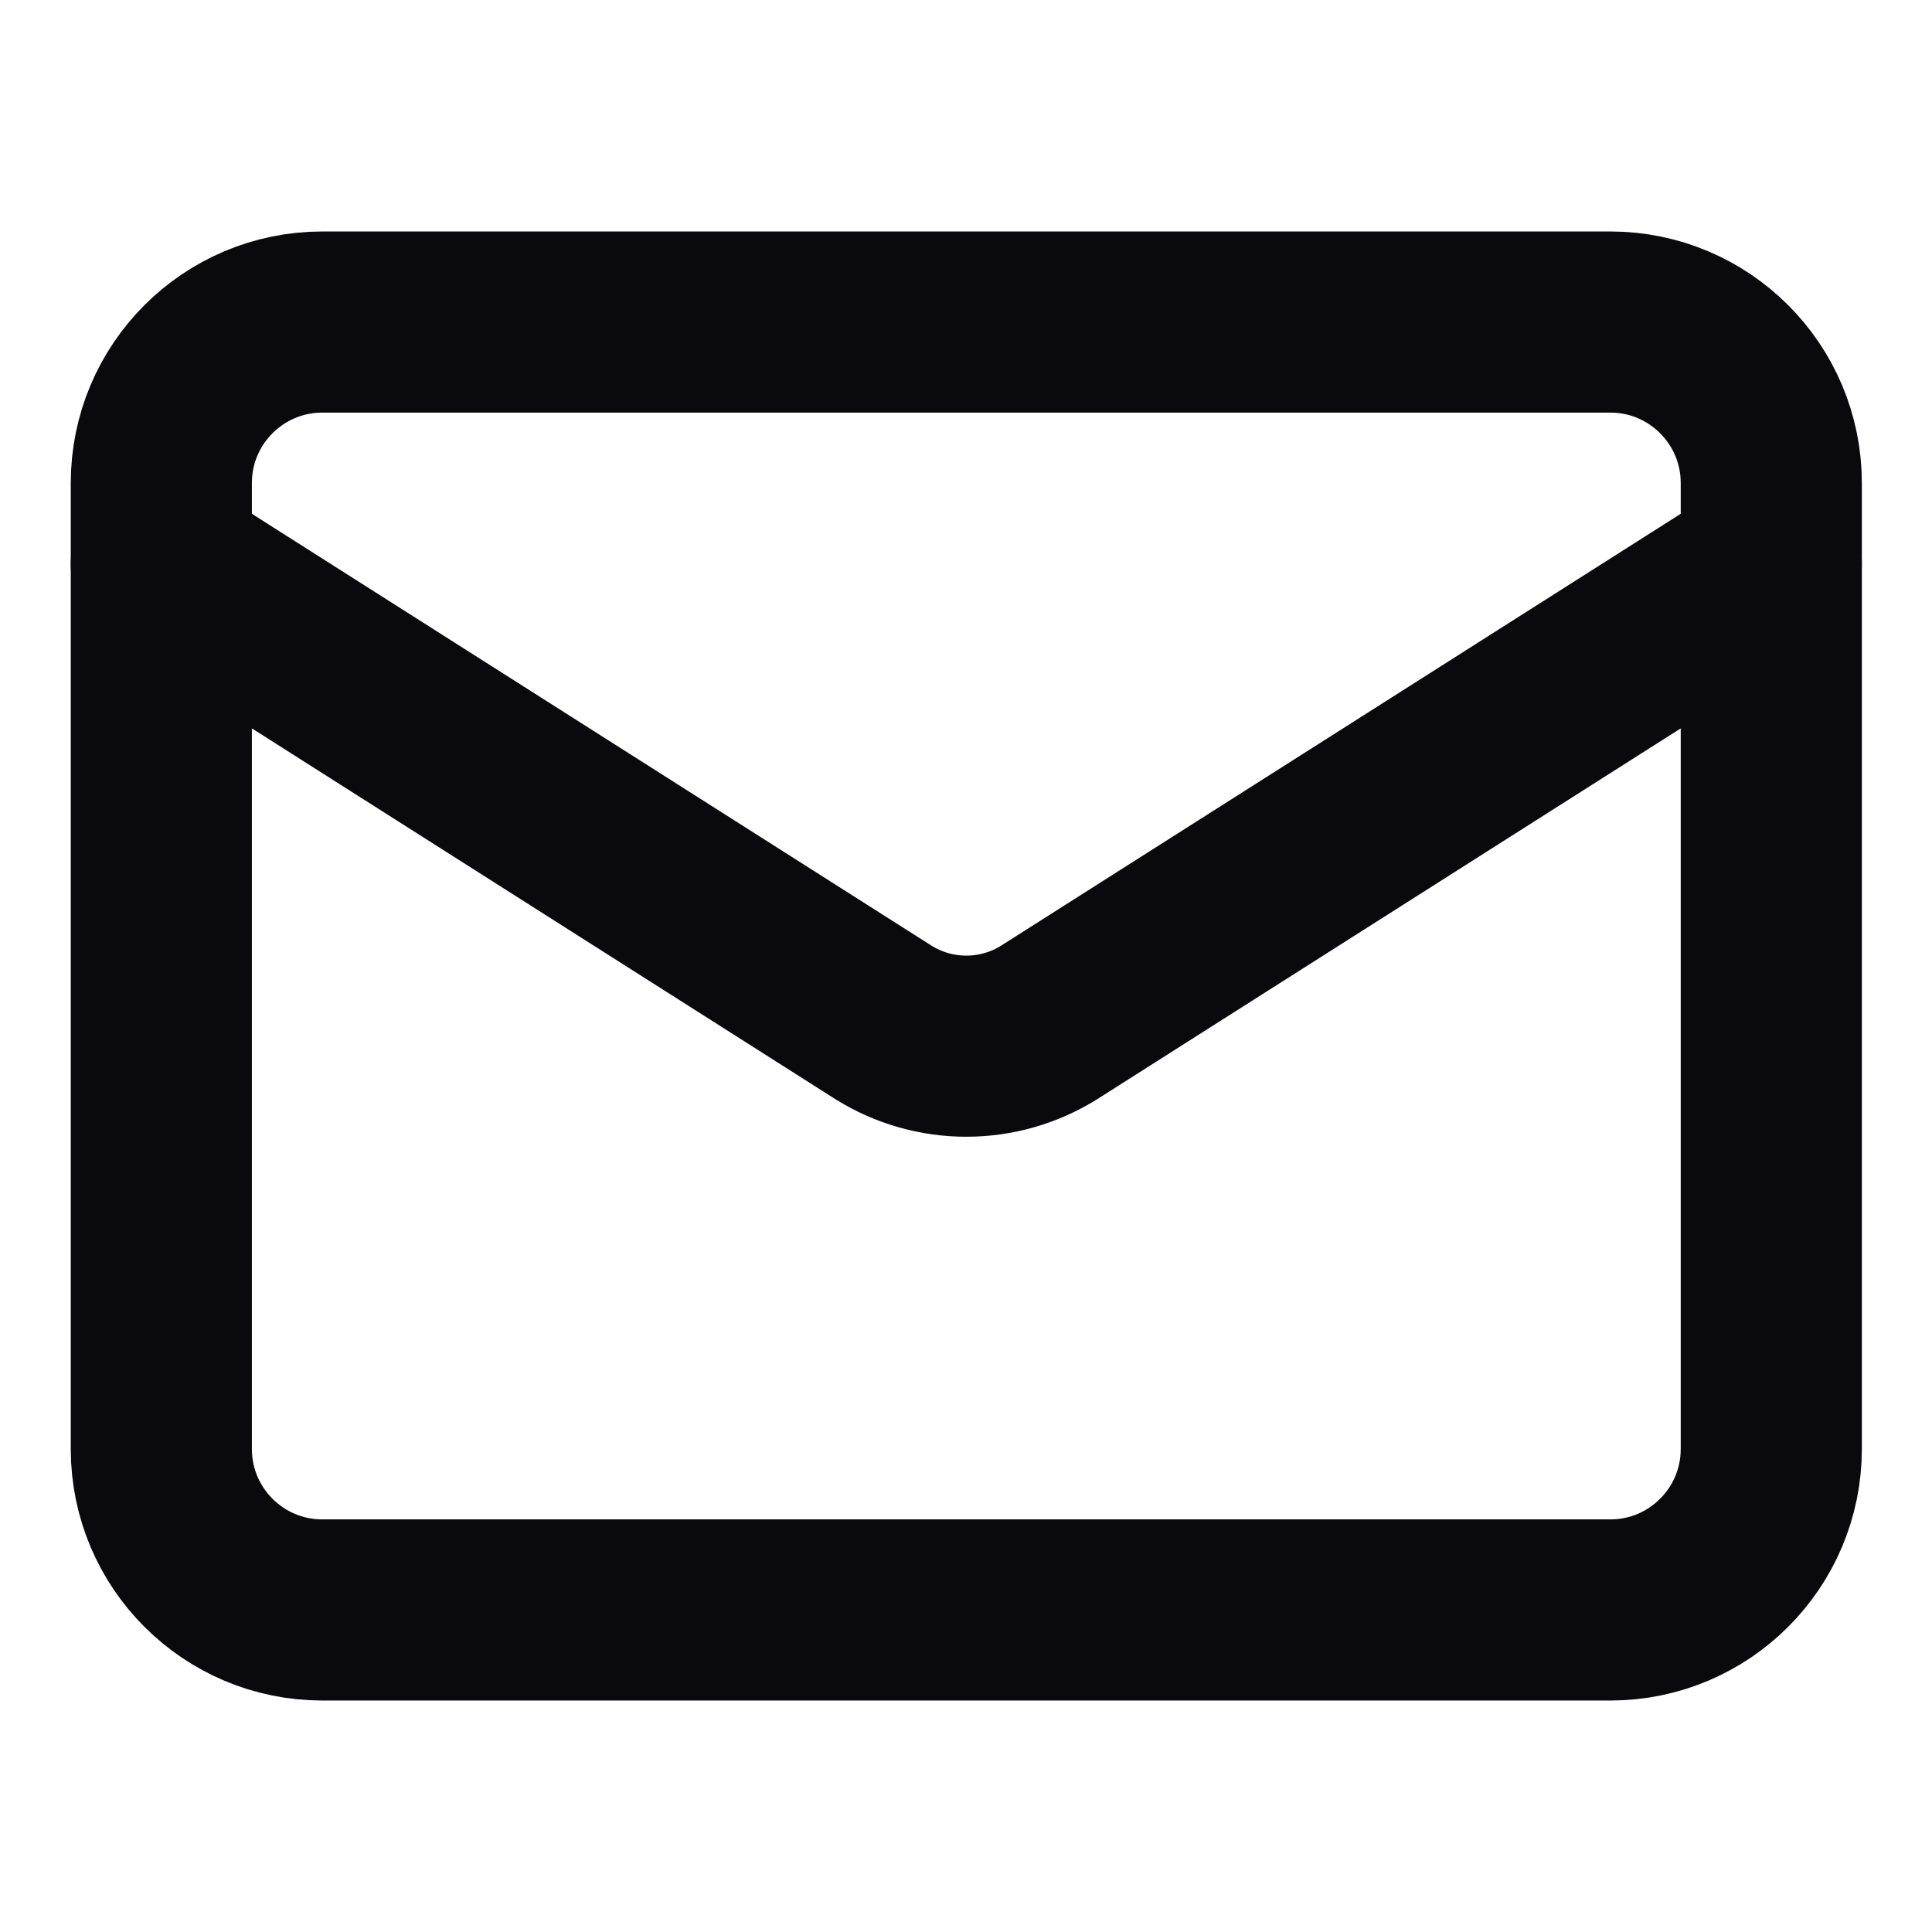 <svg width="16" height="16" viewBox="0 0 16 16" fill="none" xmlns="http://www.w3.org/2000/svg">
<g id="mail">
<path id="Vector" d="M13.336 2.667H2.669C1.933 2.667 1.336 3.264 1.336 4V12C1.336 12.736 1.933 13.333 2.669 13.333H13.336C14.072 13.333 14.669 12.736 14.669 12V4C14.669 3.264 14.072 2.667 13.336 2.667Z" stroke="#0A0A0E" stroke-width="1.5" stroke-linecap="round" stroke-linejoin="round"/>
<path id="Vector_2" d="M14.669 4.667L8.689 8.467C8.483 8.596 8.245 8.664 8.003 8.664C7.76 8.664 7.522 8.596 7.316 8.467L1.336 4.667" stroke="#0A0A0E" stroke-width="1.5" stroke-linecap="round" stroke-linejoin="round"/>
</g>
</svg>

